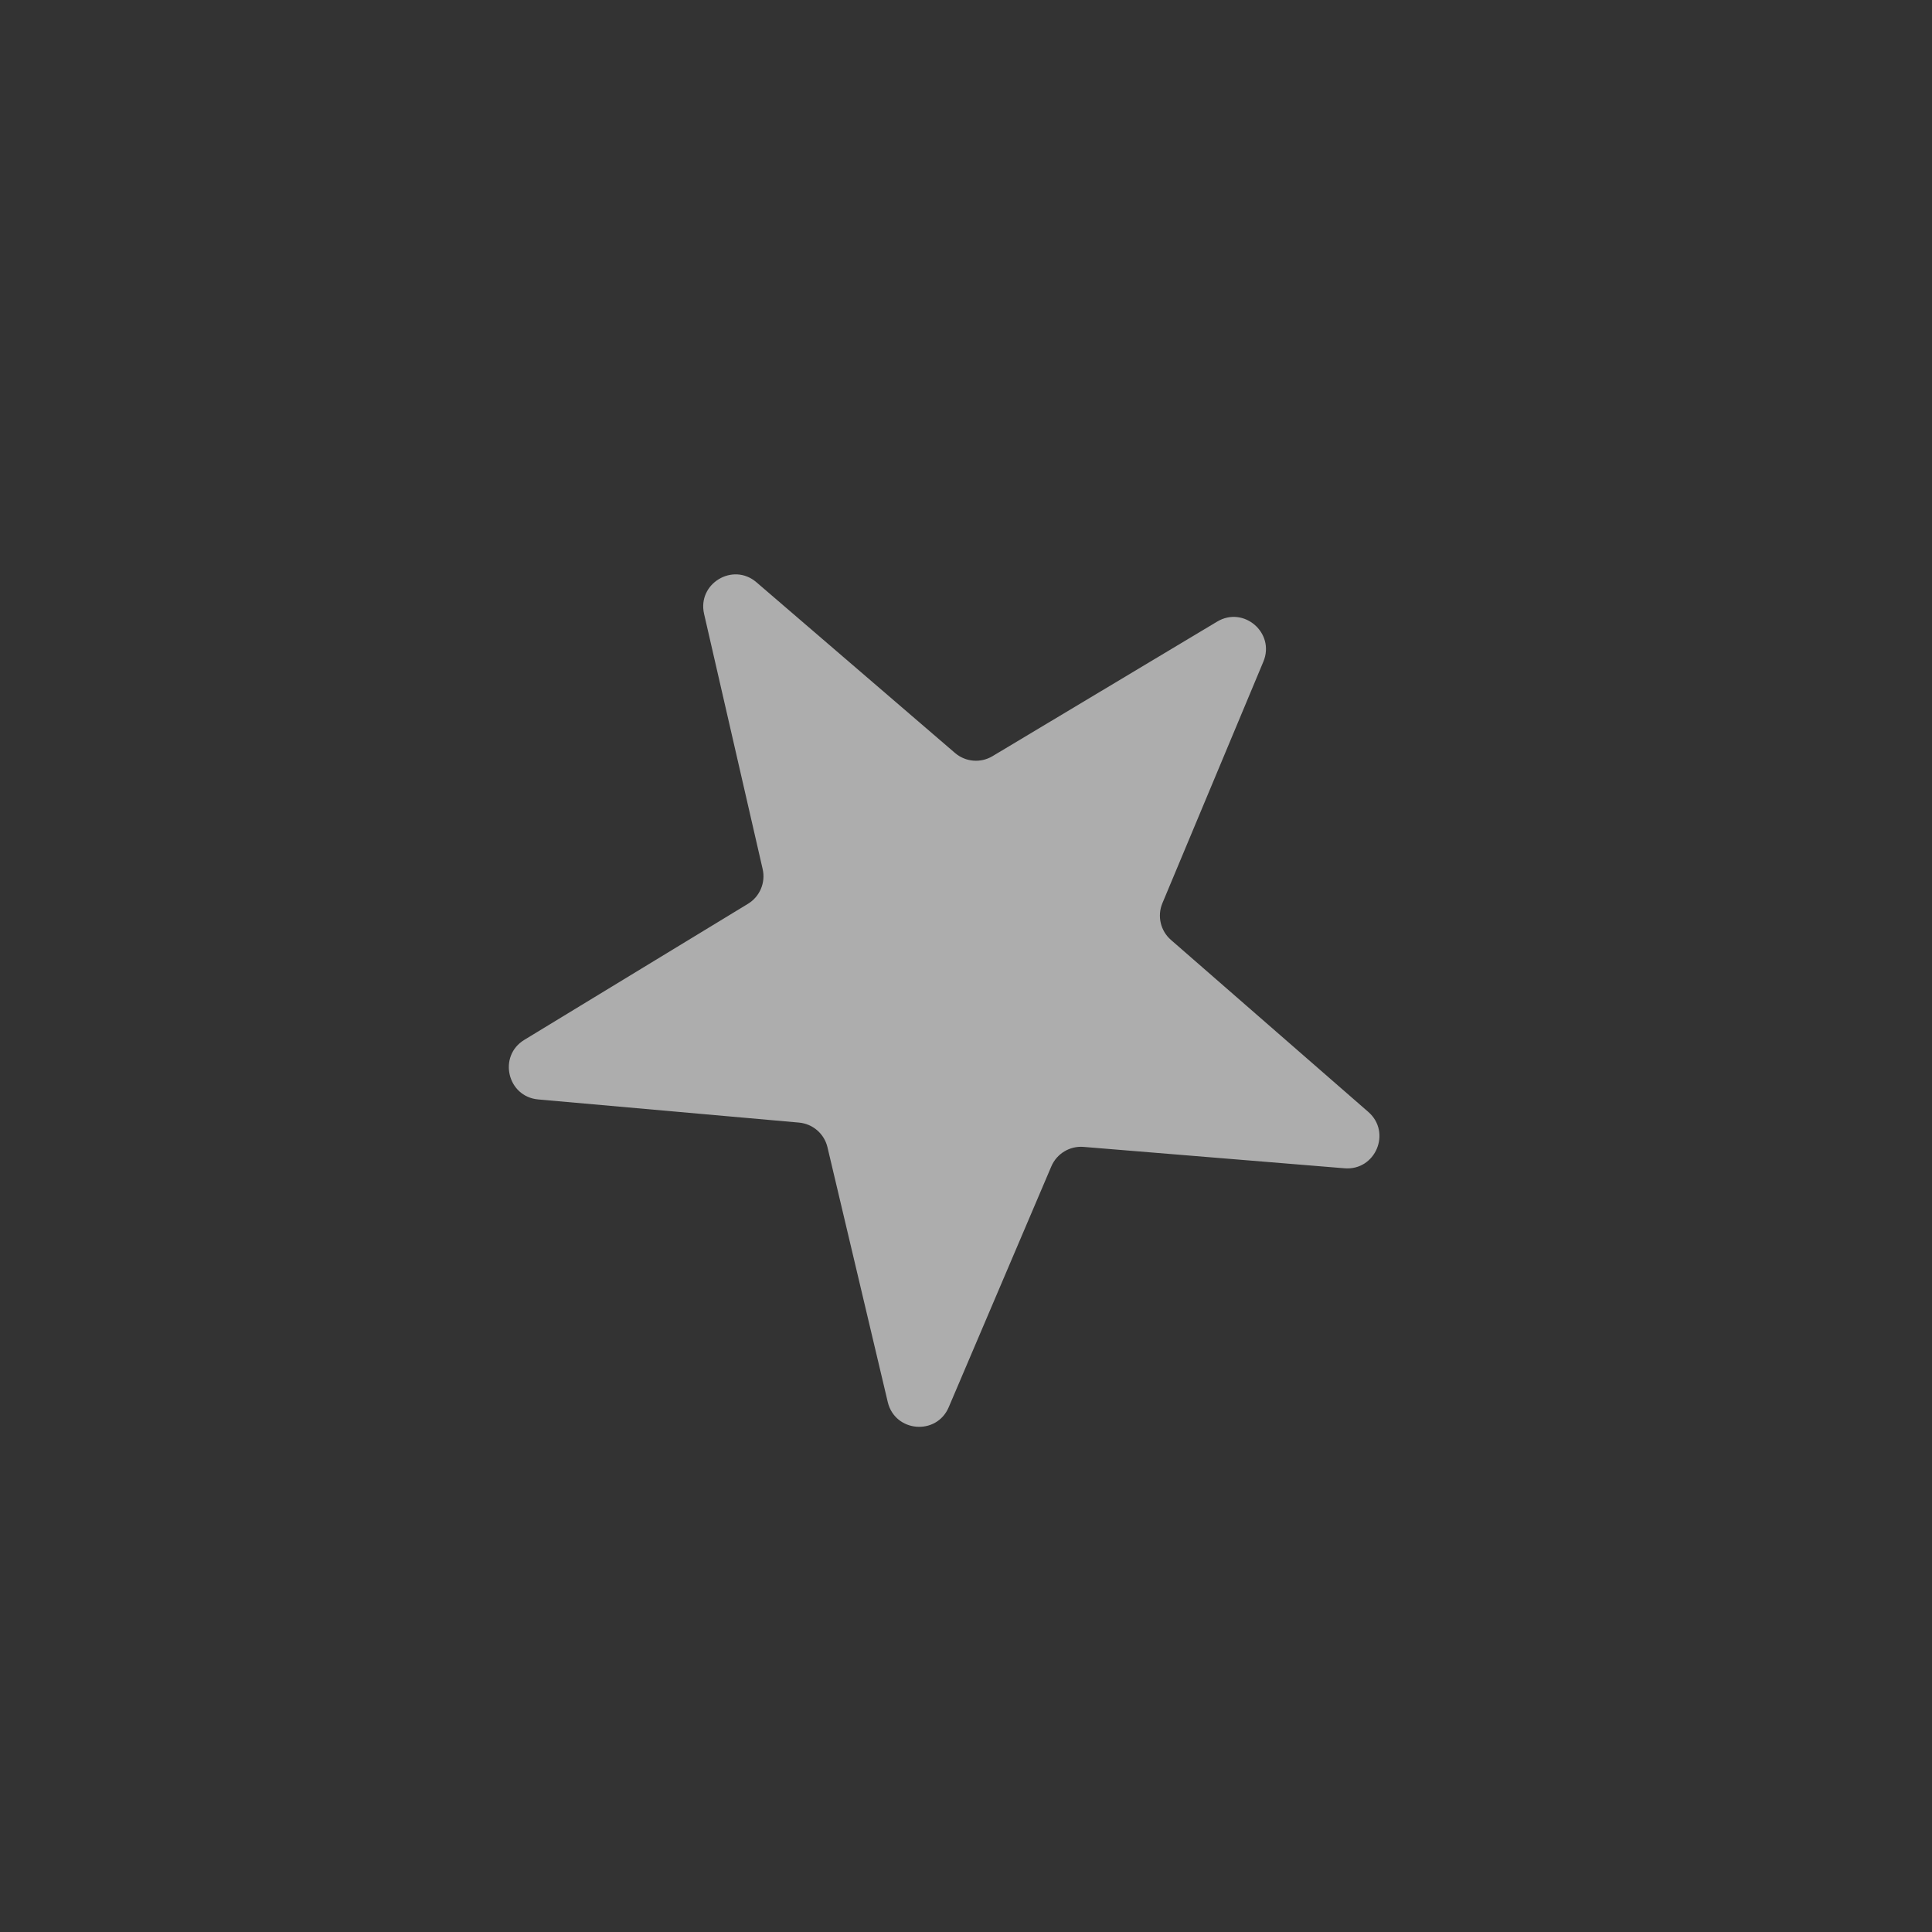 <?xml version="1.0" encoding="UTF-8"?> <svg xmlns="http://www.w3.org/2000/svg" width="60" height="60" viewBox="0 0 60 60" fill="none"><rect x="0" y="0" width="60" height="60" fill="#333333" stroke="none"/><path opacity="0.6" d="M37.799 19.305C38.627 18.809 39.607 19.658 39.235 20.548L36.099 28.05C35.933 28.448 36.04 28.907 36.365 29.19L42.494 34.532C43.222 35.166 42.718 36.361 41.755 36.282L33.652 35.618C33.223 35.583 32.819 35.827 32.65 36.223L29.463 43.703C29.085 44.591 27.793 44.481 27.57 43.541L25.698 35.629C25.599 35.21 25.242 34.901 24.813 34.863L16.715 34.144C15.753 34.059 15.459 32.795 16.283 32.294L23.23 28.068C23.598 27.844 23.781 27.41 23.685 26.99L21.866 19.065C21.65 18.125 22.761 17.454 23.492 18.083L29.658 23.384C29.985 23.665 30.454 23.705 30.824 23.483L37.799 19.305Z" fill="white"></path></svg> 